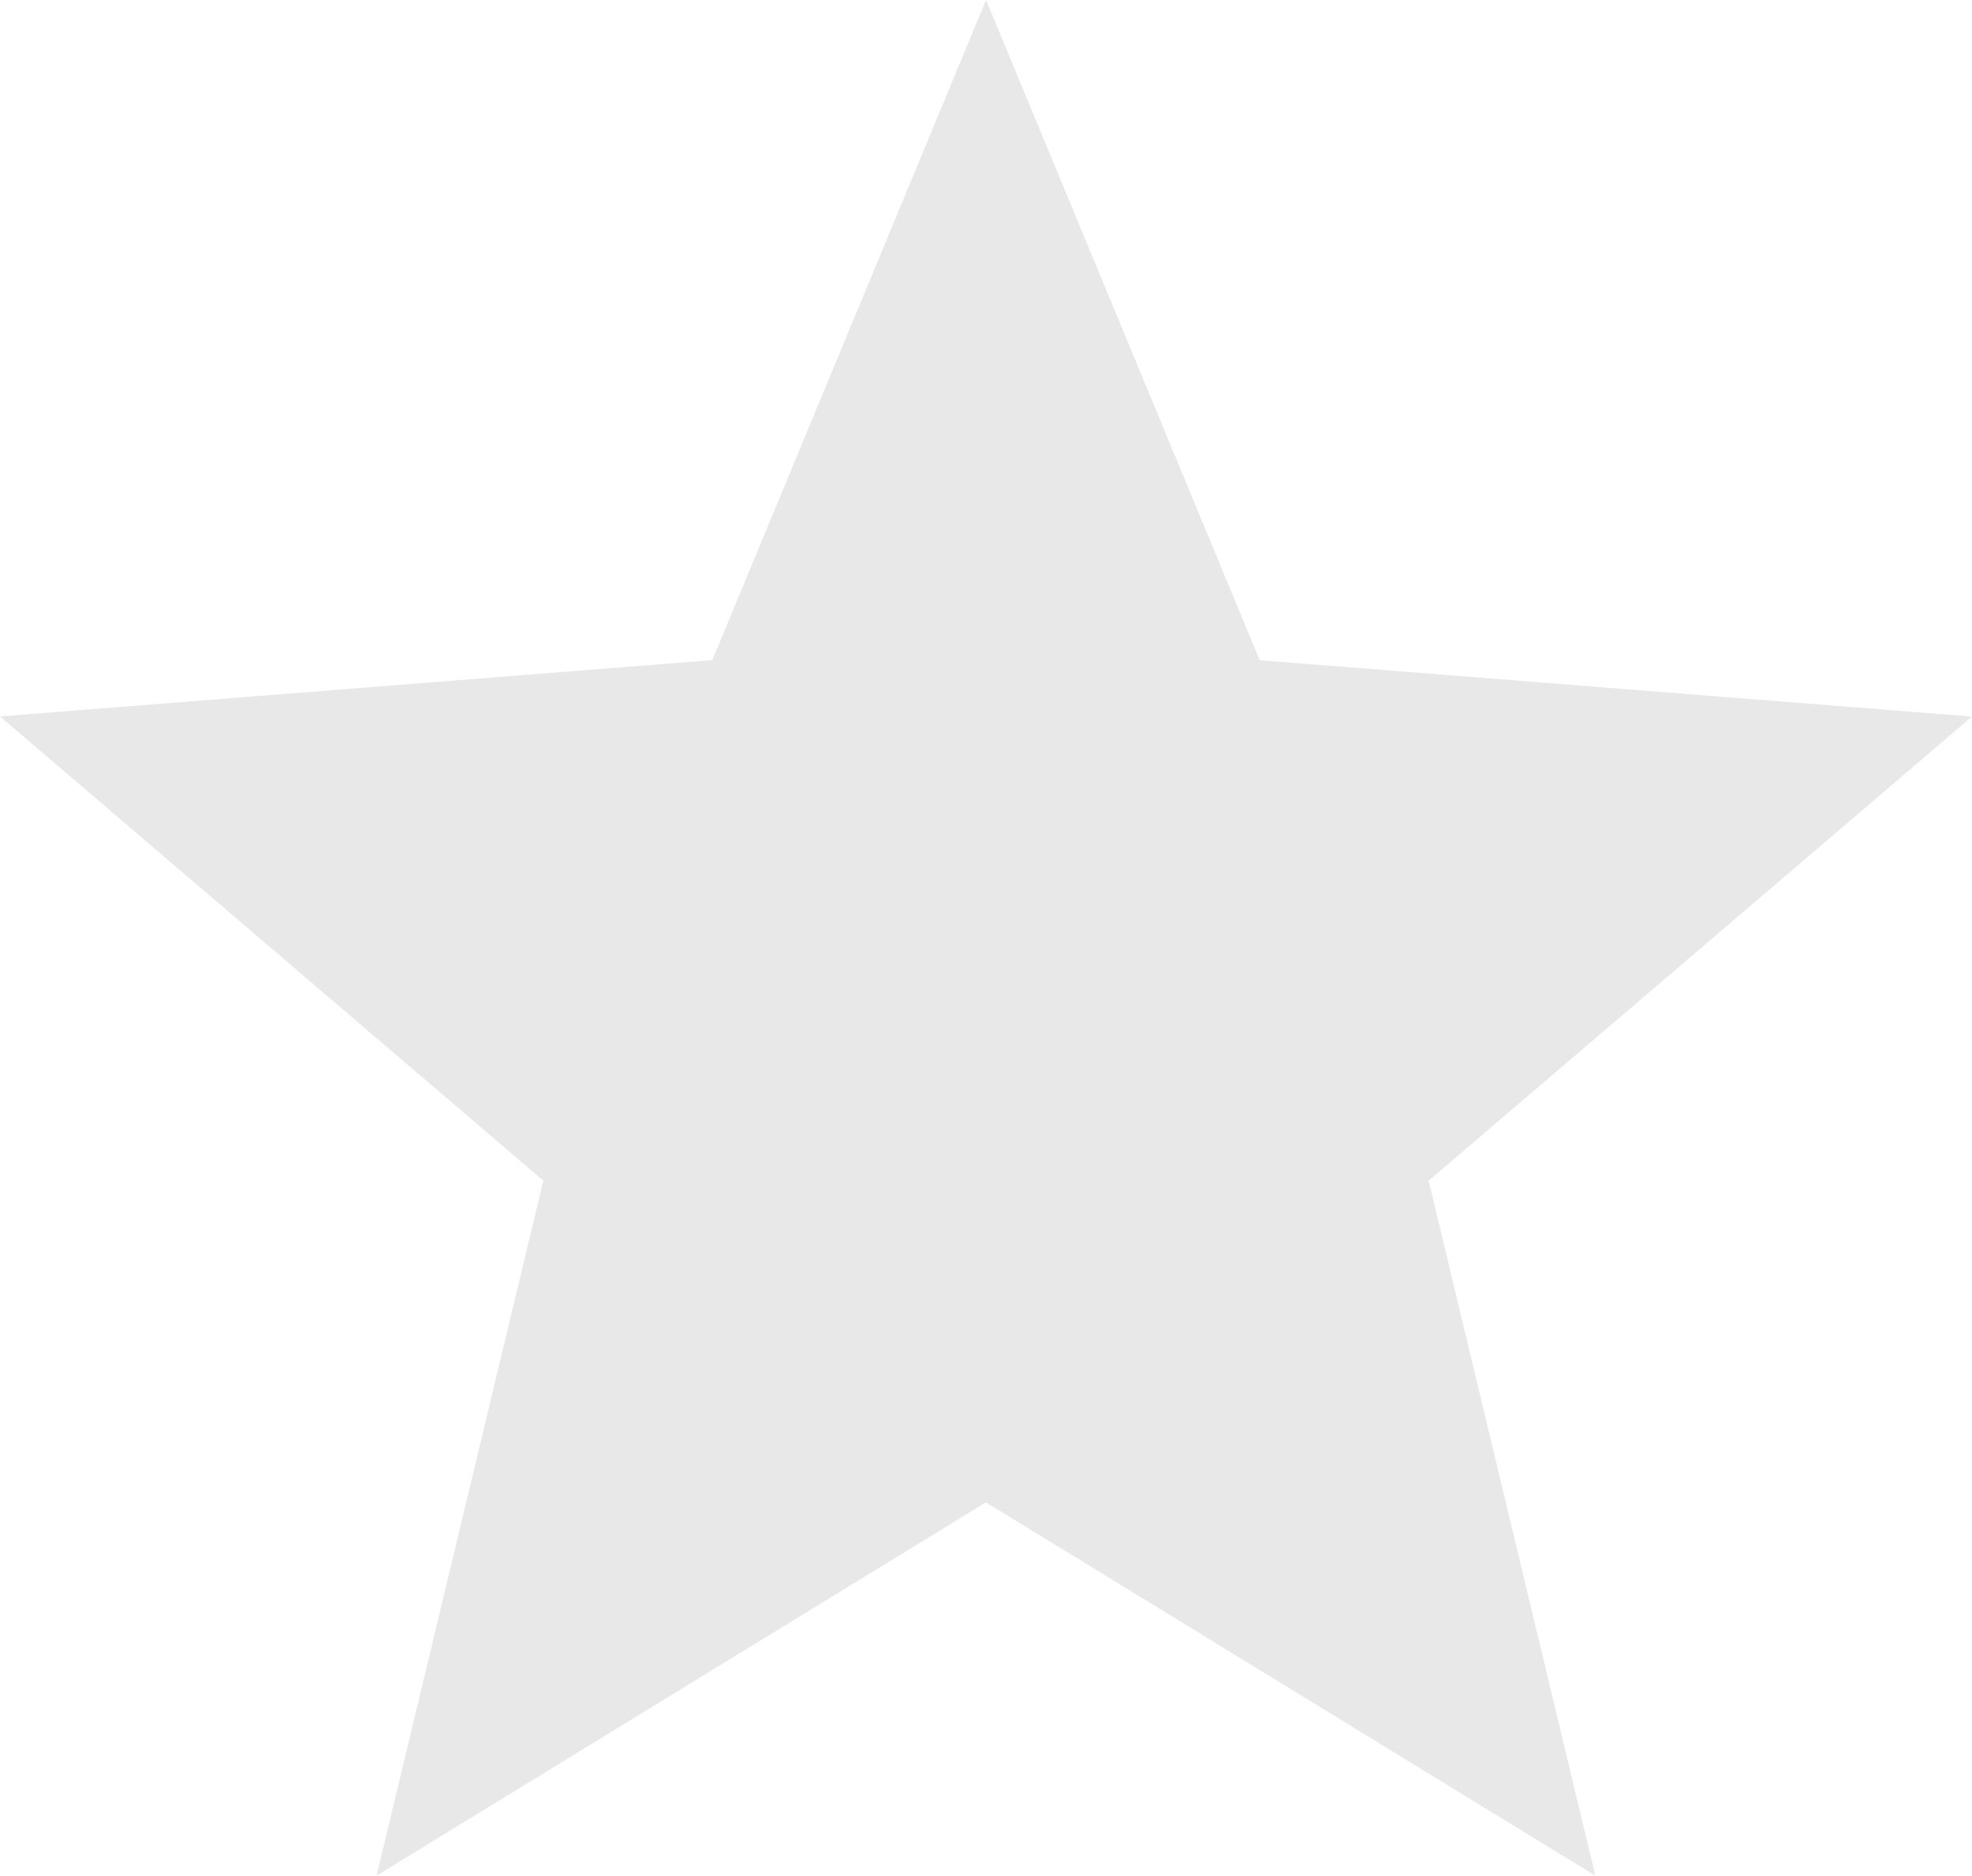 <svg xmlns="http://www.w3.org/2000/svg" width="17.087" height="16.251" viewBox="0 0 17.087 16.251">
  <g id="シャープな星の無料アイコン" transform="translate(0)">
    <path id="パス_4605" data-name="パス 4605" d="M8.544,12.531l2.371,5.72,6.172.488L12.379,22.76l1.444,6.021-5.28-3.234-5.28,3.234L4.708,22.76,0,18.738l6.172-.488Z" transform="translate(0 -12.531)" fill="#e8e8e8"/>
  </g>
</svg>
